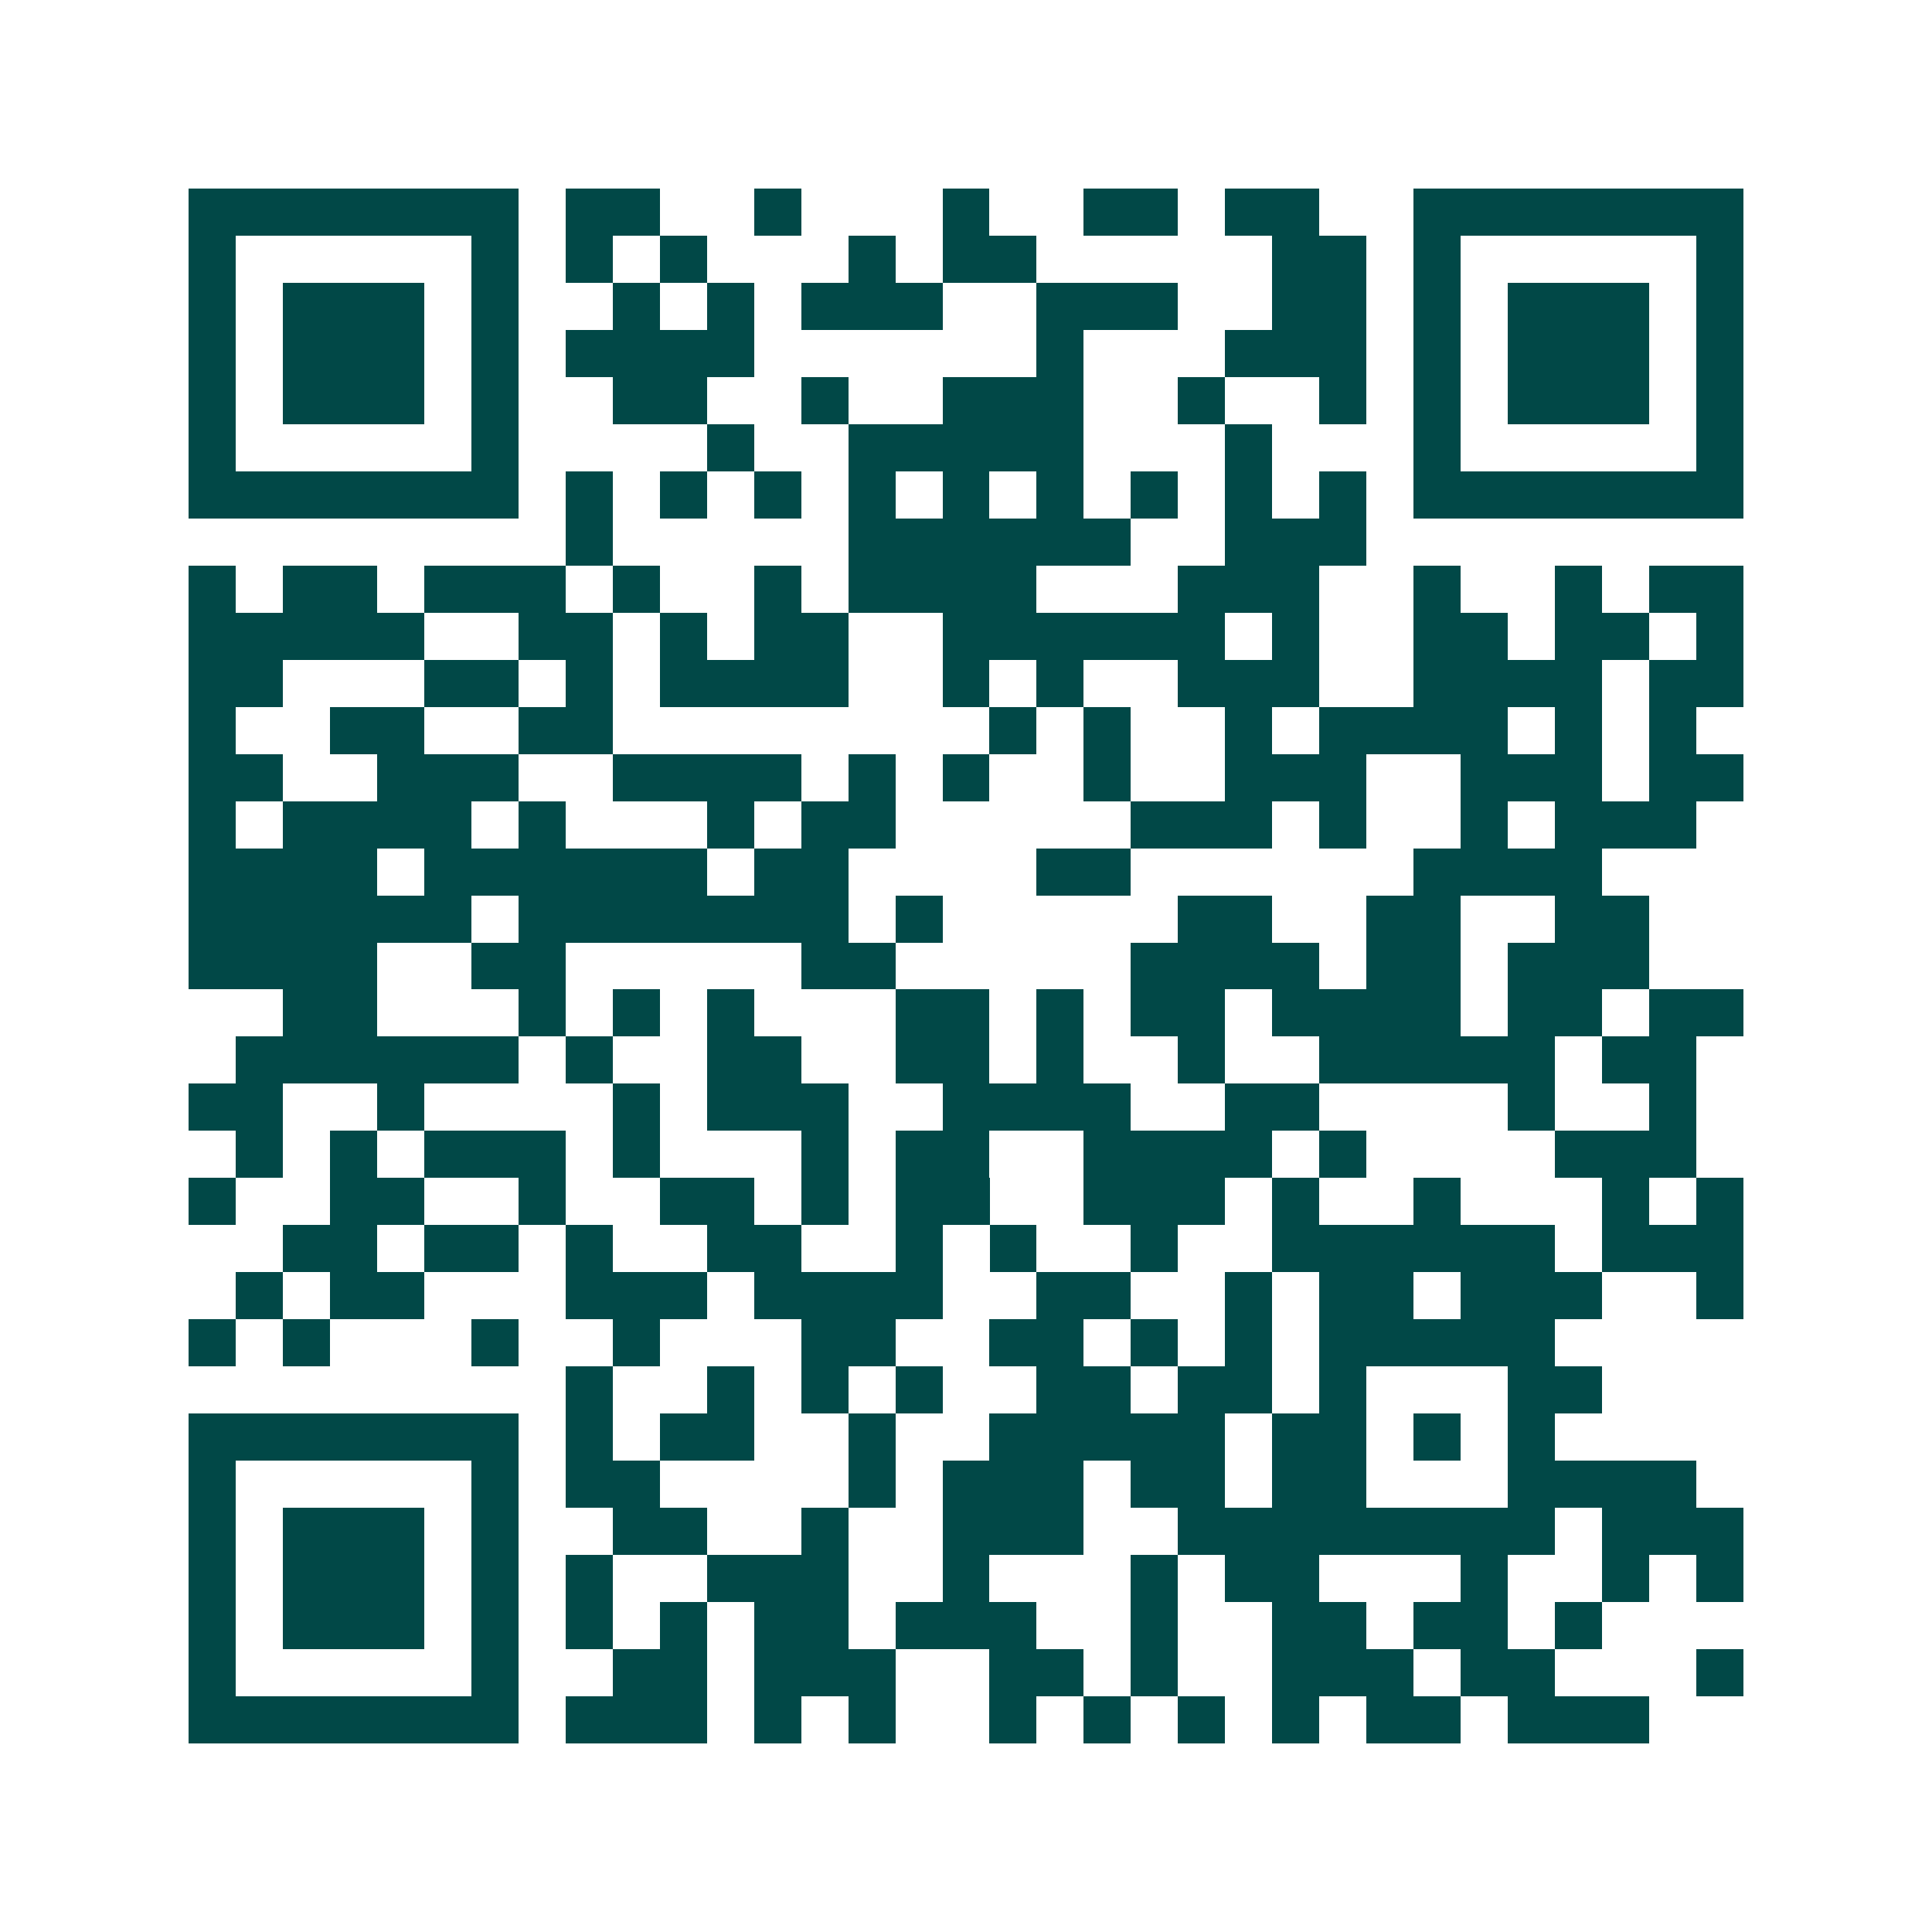 <svg xmlns="http://www.w3.org/2000/svg" width="200" height="200" viewBox="0 0 41 41" shape-rendering="crispEdges"><path fill="#ffffff" d="M0 0h41v41H0z"/><path stroke="#014847" d="M4 4.5h7m1 0h2m2 0h1m3 0h1m2 0h2m1 0h2m2 0h7M4 5.5h1m5 0h1m1 0h1m1 0h1m3 0h1m1 0h2m5 0h2m1 0h1m5 0h1M4 6.5h1m1 0h3m1 0h1m2 0h1m1 0h1m1 0h3m2 0h3m2 0h2m1 0h1m1 0h3m1 0h1M4 7.5h1m1 0h3m1 0h1m1 0h4m6 0h1m3 0h3m1 0h1m1 0h3m1 0h1M4 8.5h1m1 0h3m1 0h1m2 0h2m2 0h1m2 0h3m2 0h1m2 0h1m1 0h1m1 0h3m1 0h1M4 9.5h1m5 0h1m4 0h1m2 0h5m3 0h1m3 0h1m5 0h1M4 10.5h7m1 0h1m1 0h1m1 0h1m1 0h1m1 0h1m1 0h1m1 0h1m1 0h1m1 0h1m1 0h7M12 11.5h1m5 0h6m2 0h3M4 12.5h1m1 0h2m1 0h3m1 0h1m2 0h1m1 0h4m3 0h3m2 0h1m2 0h1m1 0h2M4 13.5h5m2 0h2m1 0h1m1 0h2m2 0h6m1 0h1m2 0h2m1 0h2m1 0h1M4 14.5h2m3 0h2m1 0h1m1 0h4m2 0h1m1 0h1m2 0h3m2 0h4m1 0h2M4 15.5h1m2 0h2m2 0h2m8 0h1m1 0h1m2 0h1m1 0h4m1 0h1m1 0h1M4 16.5h2m2 0h3m2 0h4m1 0h1m1 0h1m2 0h1m2 0h3m2 0h3m1 0h2M4 17.5h1m1 0h4m1 0h1m3 0h1m1 0h2m5 0h3m1 0h1m2 0h1m1 0h3M4 18.5h4m1 0h6m1 0h2m4 0h2m6 0h4M4 19.5h6m1 0h7m1 0h1m5 0h2m2 0h2m2 0h2M4 20.5h4m2 0h2m5 0h2m5 0h4m1 0h2m1 0h3M6 21.5h2m3 0h1m1 0h1m1 0h1m3 0h2m1 0h1m1 0h2m1 0h4m1 0h2m1 0h2M5 22.5h6m1 0h1m2 0h2m2 0h2m1 0h1m2 0h1m2 0h5m1 0h2M4 23.5h2m2 0h1m4 0h1m1 0h3m2 0h4m2 0h2m4 0h1m2 0h1M5 24.5h1m1 0h1m1 0h3m1 0h1m3 0h1m1 0h2m2 0h4m1 0h1m4 0h3M4 25.5h1m2 0h2m2 0h1m2 0h2m1 0h1m1 0h2m2 0h3m1 0h1m2 0h1m3 0h1m1 0h1M6 26.5h2m1 0h2m1 0h1m2 0h2m2 0h1m1 0h1m2 0h1m2 0h6m1 0h3M5 27.5h1m1 0h2m3 0h3m1 0h4m2 0h2m2 0h1m1 0h2m1 0h3m2 0h1M4 28.5h1m1 0h1m3 0h1m2 0h1m3 0h2m2 0h2m1 0h1m1 0h1m1 0h5M12 29.5h1m2 0h1m1 0h1m1 0h1m2 0h2m1 0h2m1 0h1m3 0h2M4 30.5h7m1 0h1m1 0h2m2 0h1m2 0h5m1 0h2m1 0h1m1 0h1M4 31.5h1m5 0h1m1 0h2m4 0h1m1 0h3m1 0h2m1 0h2m3 0h4M4 32.5h1m1 0h3m1 0h1m2 0h2m2 0h1m2 0h3m2 0h8m1 0h3M4 33.5h1m1 0h3m1 0h1m1 0h1m2 0h3m2 0h1m3 0h1m1 0h2m3 0h1m2 0h1m1 0h1M4 34.5h1m1 0h3m1 0h1m1 0h1m1 0h1m1 0h2m1 0h3m2 0h1m2 0h2m1 0h2m1 0h1M4 35.5h1m5 0h1m2 0h2m1 0h3m2 0h2m1 0h1m2 0h3m1 0h2m3 0h1M4 36.5h7m1 0h3m1 0h1m1 0h1m2 0h1m1 0h1m1 0h1m1 0h1m1 0h2m1 0h3"/></svg>
